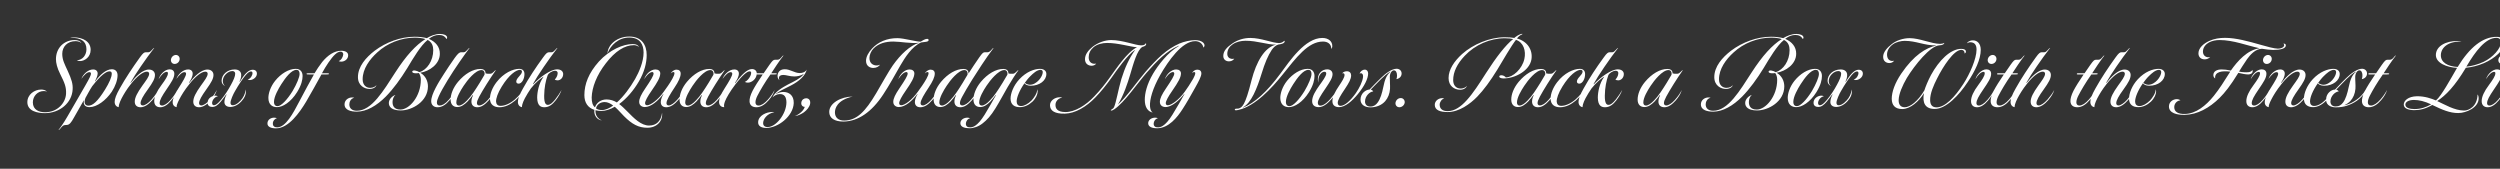 <svg width="4000" height="270" viewBox="0 0 4000 270" fill="none" xmlns="http://www.w3.org/2000/svg">
<rect x="0" y="0" width="4000" height="270" fill="#333333" stroke="none"/>
<g clip-path="url(#clip0_74_213)">
<path d="M112.4 60.56C113.84 60.08 115.76 59.76 117.68 59.76C133.04 59.76 145.04 66.64 145.04 79.76C145.04 91.76 134.96 97.68 128.24 97.68C126 97.68 124.24 97.2 122.96 96.4C132.56 96.08 138.32 87.6 138.32 78.8C138.32 66.96 130.32 59.76 112.4 60.56ZM120.88 65.84C107.92 65.84 99.6 74.64 99.6 86.16C99.6 95.76 103.44 102.8 108.24 113.2C114.64 127.12 116.72 134.32 116.24 142.96C115.28 164.56 95.44 181.04 71.76 181.04C60.4 181.04 43.76 178 43.76 163.44C43.76 151.28 54.96 143.28 65.84 143.28C69.52 143.28 72.88 144.24 75.12 146.64C73.36 145.84 71.76 145.68 70 145.68C60.4 145.68 52.56 153.68 52.56 163.76C52.56 175.76 62.48 179.6 72.08 179.6C92.56 179.6 105.04 164.08 105.68 150C106.16 139.44 103.6 133.04 96.24 118.32C91.28 108.56 89.52 100.4 89.52 94.64C89.52 76.72 102.48 64.08 119.44 64.08C124.56 64.08 128.72 65.68 130.16 68.88C128.08 66.64 123.76 65.84 120.88 65.84ZM156.251 117.68C156.251 120.88 154.171 125.68 152.091 129.52C151.611 130.32 152.091 130.48 152.571 129.84C159.611 120.24 169.371 110.8 178.971 110.8C185.051 110.8 188.091 114.96 188.091 120.4C188.091 128.08 184.571 138 178.811 146.8C169.371 160.72 154.971 171.44 143.131 171.44C135.291 171.44 133.211 166.32 134.171 161.04C134.331 160.56 134.171 160.4 133.851 160.88L118.171 188.4C114.011 195.92 111.131 199.92 106.651 199.92C104.251 199.92 102.331 200.24 100.891 201.04C97.371 203.76 95.771 207.92 93.531 207.92C95.771 205.52 101.851 196.88 107.931 186.32C111.291 180.88 133.371 142 136.571 136.72C143.611 124.56 145.531 120.08 145.531 118C145.531 116.4 144.731 115.44 143.131 115.44C139.131 115.44 134.651 119.92 130.171 126.16C132.891 118.96 140.571 111.12 149.051 111.12C153.851 111.12 156.251 114 156.251 117.68ZM178.811 117.84C178.811 115.12 177.371 114.16 175.131 114.16C169.851 114.16 161.051 120.56 147.611 137.84C143.931 143.28 139.291 152.24 136.731 156.72C133.691 164.56 135.931 169.04 141.531 169.04C148.411 169.04 156.091 162.48 168.091 143.28C174.811 132.4 178.811 123.44 178.811 117.84ZM191.608 141.52C200.888 124.88 211.928 108.4 223.768 91.92C229.048 84.56 230.807 83.6 233.528 83.6C234.168 83.6 236.408 83.6 237.528 83.6C241.368 83.6 244.728 76.72 246.808 76.72C233.368 93.84 215.608 119.92 208.888 132.08C208.408 132.88 208.728 133.2 209.368 132.4C216.728 122.96 227.768 111.28 238.328 111.28C244.088 111.28 247.928 114.8 247.928 119.92C247.928 125.84 244.568 131.76 236.568 142.96C228.728 153.68 224.888 160.72 224.888 165.04C224.888 167.28 226.168 168.72 228.568 168.72C231.768 168.72 237.368 165.2 242.648 159.12C247.448 153.52 250.328 149.52 253.368 143.92C251.928 149.2 248.408 154.8 243.768 160.24C238.168 166.64 231.608 171.6 224.888 171.6C218.968 171.6 215.608 168.24 215.608 162.64C215.608 156.08 219.768 148.24 227.768 137.04C233.848 128.56 238.648 122.48 238.648 118C238.648 116.24 237.528 114.64 234.968 114.64C228.728 114.64 219.128 122.16 209.528 134.32C202.488 143.12 197.688 151.44 194.648 157.2C190.808 164.56 189.367 170.64 190.168 171.44C186.487 171.12 183.447 168.08 183.447 162.96C183.447 158 186.007 151.44 191.608 141.52ZM256.538 171.6C250.617 171.6 246.777 168.4 246.777 161.68C246.777 154.8 250.777 146.16 258.458 135.92C264.538 127.6 268.698 121.52 268.698 117.2C268.698 115.92 268.058 114.96 266.778 114.96C262.778 114.96 257.818 119.76 253.818 126.64C255.898 119.28 263.578 110.96 271.418 110.96C275.418 110.96 278.938 113.04 278.938 118C278.938 124.72 274.138 131.6 266.778 142.48C258.618 154.48 255.418 160.24 255.418 165.2C255.418 167.12 256.538 168.88 259.258 168.88C262.458 168.88 267.738 166 273.018 159.76C277.818 154.16 280.538 150 283.738 143.92C282.298 149.2 278.618 155.44 273.978 160.88C268.378 167.6 262.458 171.6 256.538 171.6ZM273.498 95.28C274.138 90.96 277.818 87.92 281.498 87.92C285.178 87.92 287.898 91.28 287.418 94.96C287.098 98.96 283.578 102.32 279.418 102.32C275.578 102.32 273.018 99.12 273.498 95.28ZM321.395 137.04C327.475 128.56 332.275 122.48 332.275 118C332.275 116.24 331.155 114.64 328.595 114.64C322.355 114.64 312.755 122.16 303.155 134.32C295.155 144.24 290.035 152.88 286.995 158.8C283.955 164.56 282.035 169.68 282.675 171.44C278.995 170.96 276.275 168.08 276.275 163.6C276.275 158.48 278.995 151.44 285.395 141.52C293.075 129.52 297.715 121.52 297.715 118C297.715 116.4 296.755 115.44 295.155 115.44C291.155 115.44 286.835 119.92 282.195 126.16C284.915 118.96 292.595 111.12 301.075 111.12C305.875 111.12 308.275 114 308.275 117.68C308.275 122.48 305.235 128.24 302.515 131.92C302.035 132.72 302.515 132.88 302.995 132.4C310.355 122.96 321.395 111.28 331.955 111.28C337.715 111.28 341.555 114.8 341.555 119.92C341.555 125.84 338.195 131.76 330.195 142.96C322.515 153.68 318.515 160.72 318.515 165.04C318.515 167.28 319.795 168.72 322.195 168.72C325.395 168.72 331.155 165.2 336.435 159.12C341.235 153.52 343.955 149.52 346.995 143.92C345.555 149.2 342.195 154.8 337.555 160.24C331.955 166.64 325.235 171.6 318.515 171.6C312.595 171.6 309.235 168.24 309.235 162.64C309.235 156.08 313.395 148.24 321.395 137.04ZM386.083 162.32C380.323 168.56 373.763 171.12 368.483 171.12C362.403 171.12 359.043 167.92 359.043 163.12C359.043 158.96 361.123 153.68 362.243 151.92C362.723 150.96 362.243 150.64 361.603 151.6C359.203 155.12 354.883 160.72 353.123 162.8C348.483 168.24 344.482 171.12 339.682 171.12C335.842 171.12 332.002 169.36 332.162 164.24C332.162 157.52 338.882 153.04 344.642 153.04C346.242 153.04 347.683 153.36 348.643 154.16C343.682 154.64 339.362 160.4 339.362 164.88C339.362 167.6 340.962 168.4 342.402 168.4C344.962 168.4 348.643 165.84 354.083 159.12C360.003 151.92 364.963 144.24 369.603 135.6C373.763 128.08 376.323 122 376.323 117.84C376.323 114.96 374.083 113.68 371.843 113.68C364.803 113.68 356.483 121.2 356.483 129.52C356.483 132.08 357.122 135.28 360.003 137.52C356.003 135.76 354.563 132.24 354.563 129.2C354.563 119.6 363.523 111.12 375.523 111.12C382.083 111.12 385.923 114.64 385.923 119.92C385.923 123.12 385.123 126.8 383.363 130C383.043 130.8 383.523 131.12 384.003 130.32C387.363 124.72 389.763 121.84 391.363 119.76C394.083 116.4 398.883 111.6 404.323 111.6C408.643 111.6 411.043 114 411.043 117.84C411.043 123.76 404.643 128.08 399.843 128.08C398.563 128.08 396.963 127.76 396.323 127.28C400.963 125.84 404.003 120.72 404.003 116.88C404.003 115.28 403.043 114.32 401.603 114.32C399.363 114.32 396.323 116.24 392.643 120.72C388.003 126.32 382.403 134.64 376.003 145.84C373.283 150.32 368.803 160.24 368.803 164.4C368.803 166.96 369.923 168.4 372.483 168.4C375.043 168.4 379.203 167.12 384.803 161.04C389.283 156.4 392.483 149.68 392.643 144.72C392.643 144.24 392.643 143.6 392.483 143.12C393.123 144.24 393.443 145.68 393.443 147.12C393.443 151.28 391.523 156.72 386.083 162.32ZM484.139 121.68C484.139 127.6 482.379 136.08 475.339 147.44C465.099 163.76 452.139 171.44 443.179 171.44C435.979 171.44 429.419 167.6 429.419 156.56C429.419 149.52 432.619 138.8 440.299 129.2C449.259 118.16 461.739 110.16 473.099 110.16C480.299 110.16 484.139 114.64 484.139 121.68ZM479.339 118.32C479.339 114 477.579 111.76 474.379 111.76C466.219 111.76 456.779 124.24 450.059 134.8C445.259 142.32 438.379 154.64 438.379 162.96C438.379 168.4 441.259 169.84 444.139 169.84C449.899 169.84 459.659 159.44 468.139 145.68C474.859 134.32 479.339 123.28 479.339 118.32ZM503.281 117.2C506.321 112.08 511.121 104.72 515.441 99.28C524.081 88.72 534.641 81.2 546.001 81.2C552.241 81.2 557.361 83.6 557.041 88.88C556.881 94.64 551.441 98.64 546.001 98.64C544.721 98.64 543.121 98.48 542.001 97.68C546.161 96.24 549.041 90.48 549.201 86.96C549.201 84.72 547.921 82.64 544.881 82.64C539.441 82.64 533.361 88.72 525.521 100.08C522.001 105.04 518.641 110.96 515.121 117.2H523.921C525.681 117.2 526.481 117.52 526.321 118.16C526.161 119.12 524.881 119.12 521.841 119.12H514.321C507.601 131.28 496.241 151.92 489.841 162.64C479.281 180.24 461.681 205.36 441.521 205.36C434.001 205.36 427.441 203.12 427.921 196.88C428.241 191.6 433.201 188.24 438.641 188.24C440.561 188.24 442.321 188.72 443.121 189.2C439.281 190.16 436.561 193.68 436.561 197.36C436.401 201.68 438.961 203.76 443.441 203.76C457.201 203.76 469.201 180.88 478.641 162.8C486.001 148.56 498.321 126.16 502.321 119.12H494.641C491.761 119.12 490.321 119.12 490.481 118C490.641 117.36 491.441 117.2 494.161 117.2H503.281ZM684.225 63.92C673.185 72.56 661.025 93.36 651.585 109.04C641.025 126.16 629.345 142.32 617.345 154.48C602.785 169.2 586.465 178.64 570.945 178.64C562.145 178.64 551.265 176.56 551.265 166.96C551.265 160.24 557.185 155.92 563.265 155.92C564.545 155.92 566.145 156.08 566.785 156.4C560.705 158 558.945 163.44 558.945 167.12C558.945 173.68 563.745 177.2 570.945 177.2C594.785 177.2 613.505 145.2 632.545 115.76C649.825 89.04 665.345 72.08 680.705 62.48C676.065 61.04 669.985 60.24 663.745 60.24C641.825 60.24 619.425 69.2 603.745 83.76C591.265 94.96 580.225 110.32 580.225 126.8C580.225 136.72 586.465 140.56 592.225 140.56C597.665 140.56 601.025 138 602.145 136.24C601.985 138.64 598.145 142.32 591.265 142.32C583.585 142.32 572.705 137.2 572.705 123.44C572.705 106.48 585.345 92.08 599.425 81.2C617.665 67.44 641.185 58.8 663.425 58.8C671.105 58.8 677.345 59.6 682.945 61.04C688.545 57.68 696.065 54.32 704.065 54.32C709.665 54.32 715.425 56.24 715.425 60.08C715.425 61.36 714.945 62 714.305 62.48C712.225 58.32 708.065 55.92 702.465 55.92C696.705 55.92 691.265 58.16 686.145 62.16C697.025 66.8 703.905 75.12 703.745 86C703.745 102.48 687.265 114 672.385 116.4C680.865 121.2 684.705 129.84 684.705 138.16C684.705 162.48 659.265 176.72 641.185 176.72C626.785 176.72 622.145 170.96 622.145 164.72C622.145 158.32 628.385 153.2 632.705 151.92C629.665 154.48 628.225 158.8 628.065 162.8C627.905 169.2 630.465 175.28 640.705 175.28C654.785 175.28 673.345 154.48 673.345 127.6C673.345 123.28 672.225 119.44 670.145 116.88C668.865 117.2 665.185 117.52 662.785 117.04C660.225 116.56 659.105 115.44 659.745 114C660.225 113.04 661.985 112.4 664.225 112.88C666.625 113.36 669.025 114.16 670.945 115.44C683.265 111.92 693.185 97.2 693.185 80.24C693.185 73.84 691.265 67.44 684.225 63.92ZM703.518 168.88C707.038 168.88 712.318 166.48 718.398 159.28C723.038 153.84 726.078 149.36 728.958 143.92C727.518 149.2 723.998 154.8 719.518 160.24C713.278 167.6 707.198 171.6 700.158 171.6C693.277 171.6 689.917 167.28 689.917 161.84C689.917 150.48 701.918 131.28 710.398 118.16C714.238 112.08 722.558 99.6 727.518 92.72C732.318 86.16 734.718 83.6 738.078 83.6C738.878 83.6 740.958 83.6 742.078 83.6C745.918 83.6 749.278 76.72 751.358 76.72C745.118 84.72 726.878 110.64 716.158 128.4C710.398 137.84 704.478 148.24 701.758 154.64C700.158 158 699.038 161.52 699.038 164.24C699.038 166.96 700.318 168.88 703.518 168.88ZM763.861 171.6C757.621 171.6 754.261 168.08 754.261 162.32C754.261 158 756.181 153.84 756.821 152.56C757.141 152.08 756.821 151.6 756.341 152.24C754.261 155.12 750.901 159.44 748.021 162.48C743.381 167.12 738.101 171.28 731.861 171.28C725.461 171.28 720.981 167.44 720.981 159.28C720.981 151.12 724.821 140.56 732.821 130.96C743.701 118 756.821 110.32 768.661 110.32C772.981 110.32 777.141 112.24 776.821 117.36C777.941 117.84 780.981 118.16 784.501 118C788.981 117.84 791.541 111.92 793.301 112.4C783.861 125.68 772.341 144.24 766.741 154.64C764.181 159.6 763.061 162.48 763.061 165.04C763.061 167.12 764.341 168.72 766.741 168.72C770.581 168.72 775.701 165.36 780.501 159.92C785.301 154.48 788.341 150.32 791.701 143.92C789.941 150.32 785.941 156.08 781.941 160.72C776.501 166.8 770.581 171.6 763.861 171.6ZM775.221 119.6C776.021 114.48 773.461 112.08 770.421 112.08C760.661 112.08 747.541 128.56 741.781 137.36C736.821 144.88 730.101 156.08 730.101 164.08C730.101 167.12 731.701 168.88 734.261 168.88C738.101 168.88 743.061 165.2 747.221 160.72C754.741 153.04 760.341 143.92 767.701 132.24C769.941 128.56 774.421 121.2 775.221 119.6ZM798.971 171.6C790.651 171.6 783.931 167.6 783.931 157.68C783.931 150 787.771 140.08 794.491 131.44C805.691 116.88 820.571 110.16 830.651 110.16C835.611 110.16 839.131 112.72 839.131 118.48C839.131 126.48 834.811 133.84 829.851 133.84C827.291 133.84 826.011 132.4 826.011 130.48C826.011 124.56 835.131 119.92 835.131 114.48C835.131 112.88 833.851 111.76 831.931 111.76C825.691 111.76 814.331 119.76 802.811 138.48C796.251 149.04 793.531 157.52 793.691 162.64C794.011 166.96 796.411 169.36 801.051 169.36C807.771 169.36 816.091 165.68 823.611 159.28C830.651 153.2 836.411 145.84 840.891 138.16C839.131 144.56 831.131 155.12 824.091 161.04C816.571 167.28 808.251 171.6 798.971 171.6ZM871.004 171.6C865.244 171.6 859.644 169.2 859.484 156.24C859.484 147.6 862.044 133.36 869.404 123.28C869.884 122.8 869.564 122.64 869.084 122.96C864.924 125.68 856.444 132.4 849.404 141.52C846.044 146.32 842.684 151.92 839.804 157.2C835.964 164.4 834.524 170.64 835.324 171.44C831.644 171.12 828.604 168.08 828.604 162.96C828.604 158 831.164 151.44 836.764 141.52C846.044 124.88 857.084 108.08 868.924 91.92C874.204 84.56 875.964 83.6 878.684 83.6C879.324 83.6 881.564 83.6 882.684 83.6C886.524 83.6 889.884 76.72 891.964 76.72C878.524 93.84 859.484 121.84 852.924 134C852.444 135.12 852.764 135.28 853.564 134.32C863.484 123.92 880.604 110.96 891.484 110.96C898.044 110.96 901.084 114.64 901.084 118.48C901.084 124.4 896.764 128.56 892.124 128.56C890.204 128.56 888.444 128.08 887.644 127.12C889.564 125.52 892.284 121.2 892.284 117.04C892.284 115.12 891.164 113.2 888.124 113.2C883.484 113.2 877.564 117.2 876.284 120.4C873.084 128.88 870.844 140.4 870.684 153.04C870.524 165.84 873.564 167.76 876.604 167.76C880.124 167.76 883.484 165.04 888.284 159.12C892.764 153.52 895.164 149.52 898.524 143.92C896.604 149.52 893.404 154.96 889.244 160.4C884.124 166.96 878.684 171.6 871.004 171.6ZM1014.37 72.24C999.649 72.24 984.449 81.68 969.409 101.2C954.529 120.24 947.169 139.92 946.689 155.92C946.689 163.6 948.129 168.72 951.969 171.76C954.369 164.4 961.249 159.12 970.369 159.12C976.609 159.12 981.889 160.88 987.009 163.92C997.889 154.32 1008.29 140.08 1016.13 126.48C1022.53 115.28 1029.73 98.64 1029.73 84.08C1029.73 71.6 1024.29 60.08 1006.85 60.08C989.569 60.08 977.089 72.24 971.969 85.36C972.609 71.28 987.489 58.48 1006.85 58.48C1026.85 58.48 1034.69 72.08 1034.69 88.08C1034.69 100.72 1031.01 115.12 1022.37 130C1014.05 144.4 1002.69 157.68 990.689 166.48C994.849 169.52 999.009 173.68 1003.97 178.64C1014.37 189.2 1025.73 200.88 1038.53 200.88C1050.37 200.88 1057.73 193.52 1059.33 180.4C1060.77 193.68 1051.01 204.4 1035.81 204.4C1021.57 204.4 1011.33 198.8 998.369 185.84C993.889 181.36 988.929 175.44 983.649 170.8C976.449 174.96 969.089 177.52 962.369 177.52C958.849 177.52 955.649 177.2 952.769 176.4V178C952.769 185.52 957.409 190.32 963.009 192.72C955.009 191.6 950.849 184.88 950.849 178C950.849 177.2 950.849 176.56 951.009 175.76C940.449 172.4 935.009 164.08 935.009 152.24C935.009 134.64 941.729 116.88 958.209 98.48C975.489 79.44 997.409 70.48 1012.29 70.48C1017.89 70.48 1021.09 72.24 1022.37 75.44C1020.45 73.36 1017.09 72.24 1014.37 72.24ZM967.489 163.28C960.449 163.28 955.009 167.28 953.569 173.36C955.809 175.12 958.849 176.08 963.169 176.08C968.769 176.08 975.009 173.2 981.089 168.88C976.769 165.52 972.129 163.28 967.489 163.28ZM1066.03 171.6C1060.11 171.6 1057.23 168.24 1057.23 163.12C1057.23 158.96 1059.63 153.84 1061.39 150.8C1061.71 150.16 1061.39 150.16 1061.07 150.48C1053.07 161.2 1041.87 171.28 1031.63 171.28C1027.47 171.28 1022.67 168.88 1022.67 162.96C1022.67 157.68 1025.87 151.12 1032.27 141.68C1041.55 127.92 1045.71 121.2 1045.71 117.68C1045.71 116.4 1044.91 115.28 1043.63 115.28C1040.59 115.28 1035.63 118.64 1030.67 126.8C1033.39 118.16 1041.39 111.12 1048.75 111.12C1053.23 111.12 1056.43 113.52 1056.43 117.52C1056.27 124.08 1051.95 131.6 1042.51 145.2C1036.11 154.32 1032.11 161.68 1032.11 165.04C1032.11 167.44 1033.55 168.4 1035.47 168.4C1040.75 168.4 1052.59 160.24 1062.19 146.48C1065.87 141.36 1071.47 133.84 1075.79 126C1077.87 122.16 1079.15 119.12 1079.15 117.04C1079.15 115.92 1078.51 115.28 1077.55 115.28C1076.27 115.28 1074.83 115.92 1073.07 117.52C1074.83 114.48 1078.51 111.44 1082.35 111.44C1086.51 111.44 1089.07 113.68 1089.07 117.68C1089.07 123.12 1085.87 130.16 1079.15 140.24C1072.27 150.64 1066.35 160.24 1066.35 165.04C1066.35 166.96 1067.31 168.72 1070.03 168.72C1073.23 168.72 1078.67 165.2 1083.95 159.12C1088.75 153.52 1091.47 149.52 1094.51 143.92C1093.07 149.2 1089.87 154.8 1085.07 160.24C1079.31 166.8 1073.07 171.6 1066.03 171.6ZM1130.11 171.6C1123.87 171.6 1120.51 168.08 1120.51 162.32C1120.51 158 1122.43 153.84 1123.07 152.56C1123.39 152.08 1123.07 151.6 1122.59 152.24C1120.51 155.12 1117.15 159.44 1114.27 162.48C1109.63 167.12 1104.35 171.28 1098.11 171.28C1091.71 171.28 1087.23 167.44 1087.23 159.28C1087.23 151.12 1091.07 140.56 1099.07 130.96C1109.95 118 1123.07 110.32 1134.91 110.32C1139.23 110.32 1143.39 112.24 1143.07 117.36C1144.19 117.84 1147.23 118.16 1150.75 118C1155.23 117.84 1157.79 111.92 1159.55 112.4C1150.11 125.68 1138.59 144.24 1132.99 154.64C1130.43 159.6 1129.31 162.48 1129.31 165.04C1129.31 167.12 1130.59 168.72 1132.99 168.72C1136.83 168.72 1141.95 165.36 1146.75 159.92C1151.55 154.48 1154.59 150.32 1157.95 143.92C1156.19 150.32 1152.19 156.08 1148.19 160.72C1142.75 166.8 1136.83 171.6 1130.11 171.6ZM1141.47 119.6C1142.27 114.48 1139.71 112.08 1136.67 112.08C1126.91 112.08 1113.79 128.56 1108.03 137.36C1103.07 144.88 1096.35 156.08 1096.35 164.08C1096.35 167.12 1097.95 168.88 1100.51 168.88C1104.35 168.88 1109.31 165.2 1113.47 160.72C1120.99 153.04 1126.59 143.92 1133.95 132.24C1136.19 128.56 1140.67 121.2 1141.47 119.6ZM1176.9 134.64C1168.1 146.16 1162.02 156.72 1159.94 162.32C1158.66 165.68 1157.86 169.68 1158.82 171.44C1153.54 171.6 1150.5 168.08 1150.5 162.96C1150.5 158 1152.9 151.44 1159.3 141.52C1166.98 129.52 1171.62 121.52 1171.62 118C1171.62 116.4 1170.66 115.44 1169.06 115.44C1165.06 115.44 1160.74 119.92 1156.1 126.16C1158.82 118.96 1166.5 111.12 1174.98 111.12C1179.78 111.12 1182.18 114 1182.18 117.68C1182.18 122.48 1178.82 128.56 1176.1 132.24C1175.62 133.04 1175.94 133.52 1176.58 132.72C1186.34 120.08 1195.14 110.48 1203.14 110.48C1207.62 110.48 1210.82 113.36 1210.82 117.36C1210.82 126.48 1202.5 132.24 1196.74 132.24C1194.34 132.24 1192.74 131.76 1191.62 130.96C1194.82 130.48 1201.86 122.48 1201.86 116.56C1201.86 114.8 1200.9 114.16 1199.3 114.16C1195.46 114.16 1187.62 120.56 1176.9 134.64ZM1210.33 171.6C1203.45 171.6 1199.77 168.24 1199.29 162.64C1198.97 158 1200.57 152.4 1204.09 145.36C1207.29 139.12 1213.37 129.36 1220.41 119.12H1211.13C1209.53 119.12 1209.21 118.64 1209.53 118C1209.85 117.04 1211.45 117.2 1213.53 117.2H1221.85C1224.25 113.52 1228.73 106.96 1230.97 103.92C1236.09 96.72 1237.53 95.6 1240.09 95.6C1240.89 95.6 1242.81 95.6 1243.93 95.6C1249.21 95.6 1251.13 88.72 1253.69 88.72C1248.09 95.76 1236.73 112.72 1234.01 117.2H1240.41C1242.17 117.2 1242.97 117.52 1242.81 118.16C1242.65 118.96 1242.01 119.12 1238.97 119.12H1232.73C1223.77 131.76 1216.09 144.88 1211.77 153.36C1210.01 156.88 1208.73 160.56 1208.73 163.76C1208.73 166.64 1210.17 168.88 1213.69 168.88C1218.01 168.88 1223.61 165.2 1228.89 159.12C1233.69 153.52 1236.41 149.52 1239.45 143.92C1238.01 149.2 1234.65 154.8 1230.01 160.24C1224.25 166.96 1217.69 171.6 1210.33 171.6ZM1236.06 156.08C1239.26 147.28 1252.7 139.44 1260.86 135.12C1271.42 129.84 1279.9 125.84 1285.5 119.28C1286.14 118.32 1285.98 118 1285.02 118.8C1280.86 121.2 1276.06 122.32 1270.78 122.32C1263.9 122.32 1257.82 119.92 1253.5 119.92C1249.34 119.92 1246.3 121.2 1246.3 125.04C1246.3 126.16 1246.46 127.12 1247.42 128.4C1245.34 127.12 1243.9 124.24 1244.06 121.2C1244.38 115.44 1247.9 110.8 1255.58 110.8C1264.06 110.64 1271.26 116.88 1279.42 116.88C1284.38 116.88 1288.54 115.28 1290.78 111.28C1288.7 120.88 1278.78 130 1265.34 136.88C1255.26 142.32 1247.58 145.2 1241.66 149.84C1240.86 150.32 1241.02 150.64 1241.82 150.32C1246.14 147.92 1250.14 147.12 1253.34 147.12C1261.82 147.12 1270.3 152.08 1269.98 164.88C1269.18 186 1244.86 204.72 1225.98 204.72C1217.98 204.72 1212.7 201.52 1213.02 195.28C1213.5 184.88 1226.14 179.12 1235.9 179.12C1237.18 179.12 1238.46 179.28 1239.1 179.44C1227.42 181.68 1221.34 190.16 1221.02 196.56C1220.86 200.88 1223.42 203.28 1228.22 203.28C1241.5 203.28 1257.98 182.64 1258.3 164.08C1258.3 155.44 1255.1 150.48 1247.9 150.48C1243.42 150.48 1238.94 152.72 1236.06 156.08ZM1287.62 170.96C1283.78 170.96 1281.38 167.76 1282.18 163.6C1282.98 159.44 1286.34 157.2 1290.02 157.2C1294.5 157.36 1296.9 160.72 1296.26 165.68C1295.46 170.96 1290.98 176.24 1286.18 179.76C1282.34 182.48 1276.42 185.36 1271.94 185.68C1276.1 184.08 1280.1 181.2 1282.98 178.32C1285.06 176.24 1286.98 173.36 1287.62 170.96ZM1364.37 154.48C1339.09 160.08 1335.89 173.84 1335.89 179.76C1335.89 187.6 1340.85 193.04 1351.09 192.88C1370.77 192.56 1384.37 178.8 1401.97 149.04C1411.73 132.56 1421.33 114.8 1428.53 104.56C1441.01 86.96 1455.89 72.88 1470.61 68.4C1457.49 70 1440.53 66.48 1429.33 66.48C1417.33 66.48 1405.81 69.2 1397.49 77.84C1393.81 81.52 1391.09 87.76 1391.09 92.72C1391.09 101.2 1396.85 104.88 1403.09 104.72C1404.69 104.72 1406.61 104.24 1408.05 103.44C1406.45 106.32 1402.29 108.72 1397.17 108.72C1392.21 108.72 1385.65 105.84 1385.65 97.36C1385.65 90.96 1389.33 84.08 1395.41 77.52C1405.17 67.12 1418.93 61.04 1435.73 61.04C1446.61 61.04 1466.45 66.96 1473.01 66.64C1475.25 65.2 1480.37 62.16 1483.25 62.16C1484.53 62.16 1485.81 62.64 1485.81 64.08C1485.81 67.28 1479.57 66.96 1473.81 67.92C1458.93 74.48 1447.89 92.24 1440.69 104.56C1432.69 118.32 1422.77 136.72 1413.17 151.12C1394.77 179.28 1372.85 194.16 1349.81 194.48C1335.09 194.64 1326.77 188.88 1326.77 179.12C1326.77 165.04 1345.49 154.64 1364.37 154.48ZM1472.59 171.6C1466.67 171.6 1463.79 168.24 1463.79 163.12C1463.79 158.96 1466.19 153.84 1467.95 150.8C1468.27 150.16 1467.95 150.16 1467.63 150.48C1459.63 161.2 1448.43 171.28 1438.19 171.28C1434.03 171.28 1429.23 168.88 1429.23 162.96C1429.23 157.68 1432.43 151.12 1438.83 141.68C1448.11 127.92 1452.27 121.2 1452.27 117.68C1452.27 116.4 1451.47 115.28 1450.19 115.28C1447.15 115.28 1442.19 118.64 1437.23 126.8C1439.95 118.16 1447.95 111.12 1455.31 111.12C1459.79 111.12 1462.99 113.52 1462.99 117.52C1462.83 124.08 1458.51 131.6 1449.07 145.2C1442.67 154.32 1438.67 161.68 1438.67 165.04C1438.67 167.44 1440.11 168.4 1442.03 168.4C1447.31 168.4 1459.15 160.24 1468.75 146.48C1472.43 141.36 1478.03 133.84 1482.35 126C1484.43 122.16 1485.71 119.12 1485.71 117.04C1485.71 115.92 1485.07 115.28 1484.11 115.28C1482.83 115.28 1481.39 115.92 1479.63 117.52C1481.39 114.48 1485.07 111.44 1488.91 111.44C1493.07 111.44 1495.63 113.68 1495.63 117.68C1495.63 123.12 1492.43 130.16 1485.71 140.24C1478.83 150.64 1472.91 160.24 1472.91 165.04C1472.91 166.96 1473.87 168.72 1476.59 168.72C1479.79 168.72 1485.23 165.2 1490.51 159.12C1495.31 153.52 1498.03 149.52 1501.07 143.92C1499.63 149.2 1496.43 154.8 1491.63 160.24C1485.87 166.8 1479.63 171.6 1472.59 171.6ZM1549.47 117.84C1554.75 109.52 1561.95 98.8 1566.75 91.92C1571.87 84.72 1573.31 83.6 1575.71 83.6C1576.51 83.6 1579.07 83.6 1580.19 83.6C1584.83 83.6 1587.55 76.72 1589.79 76.72C1576.19 94.64 1564.03 114.16 1555.71 127.12C1548.35 138.8 1543.23 147.92 1539.55 154.64C1536.99 159.44 1535.87 162.48 1535.87 165.04C1535.87 167.12 1537.15 168.72 1539.55 168.72C1543.39 168.72 1548.51 165.36 1553.31 159.92C1558.11 154.48 1561.15 150.32 1564.51 143.92C1562.75 150.32 1558.75 156.08 1554.75 160.72C1549.31 166.8 1543.39 171.6 1536.67 171.6C1530.43 171.6 1527.07 168.08 1527.07 162.32C1527.07 158 1528.99 153.84 1529.63 152.56C1529.95 152.08 1529.63 151.6 1529.15 152.24C1527.07 155.12 1523.71 159.44 1520.83 162.48C1516.19 167.12 1510.91 171.28 1504.67 171.28C1498.27 171.28 1493.79 167.44 1493.79 159.28C1493.79 151.12 1497.63 140.56 1505.63 130.96C1516.51 118 1529.63 110.32 1541.47 110.32C1545.95 110.32 1550.11 112.24 1549.47 117.84ZM1548.03 119.6C1548.83 114.48 1546.27 112.08 1543.23 112.08C1533.31 112.08 1520.35 128.56 1514.59 137.36C1509.63 144.88 1502.91 156.24 1502.91 164.08C1502.91 167.12 1504.51 168.88 1507.07 168.88C1510.91 168.88 1515.87 165.2 1520.03 160.72C1527.55 153.04 1533.15 144.08 1540.51 132.24C1542.91 128.4 1547.07 121.36 1548.03 119.6ZM1613.38 117.36C1614.66 118 1617.54 118.16 1620.74 118C1624.9 117.84 1627.94 111.76 1629.54 112.4C1626.34 116.4 1617.86 129.52 1612.42 138.96C1605.54 150.8 1599.46 162.48 1592.9 173.04C1585.54 185.2 1578.66 192.4 1572.42 197.2C1565.7 202.64 1557.7 205.2 1551.14 205.2C1543.62 205.2 1536.58 203.28 1536.58 197.04C1536.74 191.76 1541.86 188.24 1547.78 188.24C1549.7 188.24 1551.3 188.72 1552.26 189.2C1548.1 190 1545.38 194.32 1545.38 197.84C1545.38 202 1547.78 203.76 1552.26 203.76C1556.1 203.76 1563.62 202.48 1575.46 183.44C1580.26 175.6 1588.42 161.52 1593.38 152.56C1593.7 152.08 1593.38 151.6 1592.9 152.24C1590.82 155.12 1587.46 159.44 1584.58 162.48C1579.94 167.12 1574.66 171.28 1568.42 171.28C1562.02 171.28 1557.54 167.44 1557.54 159.28C1557.54 151.12 1561.38 140.56 1569.38 130.96C1580.26 118 1593.7 110.16 1605.38 110.32C1609.7 110.32 1613.7 112.4 1613.38 117.36ZM1611.78 119.6C1612.58 114.64 1610.02 112.08 1606.98 112.08C1597.22 112.08 1584.1 128.72 1578.34 137.36C1573.38 144.88 1566.66 156.08 1566.66 164.08C1566.66 167.12 1568.26 168.88 1570.82 168.88C1574.66 168.88 1579.62 165.2 1583.78 160.72C1591.3 153.04 1596.9 144.08 1604.26 132.24C1606.66 128.4 1610.82 121.36 1611.78 119.6ZM1668.42 115.44C1668.42 113.36 1667.3 111.76 1664.9 111.76C1659.3 111.76 1653.22 117.2 1648.42 122C1645.22 125.04 1642.02 129.36 1639.78 132.4C1640.42 133.52 1643.94 135.44 1647.62 135.6C1658.82 135.76 1668.42 122.32 1668.42 115.44ZM1633.7 169.68C1638.66 169.68 1644.9 166.32 1650.5 160.72C1653.86 157.2 1660.26 148.4 1659.3 142.96C1659.78 143.92 1660.26 144.72 1660.26 146.32C1660.26 150.8 1657.54 157.2 1651.94 162.64C1645.7 168.4 1638.82 171.44 1631.62 171.44C1623.14 171.44 1616.9 167.44 1616.9 157.84C1616.9 149.68 1621.38 137.04 1631.14 126.64C1642.18 114.8 1654.98 110.16 1663.94 110.16C1670.18 110.16 1674.18 113.36 1674.18 118.32C1674.18 128.88 1663.3 137.2 1649.22 137.2C1643.62 137.2 1640.26 134.96 1639.14 133.2C1630.98 144.88 1626.66 155.92 1626.66 162.32C1626.66 166.64 1628.74 169.68 1633.7 169.68ZM1704.78 179.28C1720.14 179.28 1737.58 168.24 1750.7 154.32C1761.26 143.28 1768.14 134.48 1775.5 124.24C1785.74 110.16 1803.66 82.96 1819.18 75.6C1808.46 74.96 1789.42 68.72 1771.34 68.72C1763.82 68.72 1755.34 70.64 1749.42 75.76C1744.46 80.08 1741.9 85.52 1741.9 91.6C1741.9 98 1745.26 101.52 1750.22 102C1751.34 102.16 1752.62 102 1753.9 101.68C1752.3 104.24 1749.1 105.2 1746.54 105.2C1741.58 105.2 1735.98 102.16 1735.98 94.8C1735.98 86.96 1741.26 80.56 1747.82 75.12C1755.66 68.72 1767.5 64.08 1777.9 64.08C1796.14 64.08 1816.78 72.56 1825.74 72.56C1830.86 72.56 1832.3 71.12 1833.26 69.04C1833.58 69.36 1833.9 70 1833.9 70.64C1833.9 72.56 1831.34 74.32 1827.98 74.96C1819.5 79.44 1813.26 102.48 1808.3 119.28C1804.3 132.88 1797.58 153.04 1788.62 167.28C1801.74 156.08 1821.1 128.4 1832.78 114.96C1851.98 93.04 1866.54 78.8 1887.02 69.68C1894.54 66.48 1904.62 64.24 1912.14 64.24C1922.54 64.24 1927.82 69.04 1927.18 73.36C1926.86 74.96 1926.06 75.76 1925.42 76.08C1924.46 70.16 1919.18 65.84 1912.3 65.84C1891.18 65.84 1869.26 97.52 1856.3 120.08C1844.3 141.36 1839.34 159.12 1839.98 169.84C1840.3 174.48 1841.58 178.32 1844.3 180.08C1836.46 178.48 1831.66 171.6 1831.66 159.6C1831.66 149.68 1834.7 135.28 1844.94 117.84C1852.62 104.88 1868.3 83.92 1885.58 74C1886.54 73.36 1886.38 72.88 1885.42 73.36C1866.7 81.68 1851.34 97.2 1834.7 116.24C1819.98 133.2 1799.34 163.6 1783.02 174.8C1781.26 176.08 1778.22 177.52 1777.42 176.72C1776.78 176.08 1777.9 175.6 1779.82 174.32C1781.1 173.36 1781.9 172.72 1782.38 171.6C1785.74 164.56 1789.1 143.76 1794.22 126.32C1799.82 108.08 1807.02 92.72 1815.66 80.72C1816.14 80.08 1815.98 79.76 1815.18 80.4C1803.66 88.56 1787.02 111.92 1778.06 124.88C1770.38 135.76 1761.42 146.8 1752.62 155.92C1737.9 171.12 1720.46 181.36 1703.98 181.84C1687.98 182.32 1679.98 177.36 1679.98 168.4C1679.98 160.88 1687.82 155.6 1695.66 155.6C1697.1 155.6 1698.22 155.76 1699.66 156.08C1691.66 157.68 1688.78 163.44 1688.78 167.6C1688.62 173.84 1691.98 179.28 1704.78 179.28ZM1852.91 203.76C1855.79 203.76 1863.79 203.28 1875.95 183.44C1882.19 173.36 1890.03 159.6 1894.99 150.8C1895.31 150.32 1894.99 150 1894.67 150.48C1887.15 160.24 1874.99 171.28 1864.91 171.28C1860.27 171.28 1855.79 168.88 1855.79 162.96C1855.79 157.68 1858.99 151.12 1865.39 141.68C1874.67 127.92 1878.83 121.2 1878.83 117.68C1878.83 116.4 1878.03 115.28 1876.75 115.28C1873.71 115.28 1868.75 118.64 1863.79 126.8C1866.51 118.16 1874.51 111.12 1881.87 111.12C1886.35 111.12 1889.55 113.52 1889.55 117.52C1889.39 124.08 1885.39 130.96 1875.63 145.2C1869.23 154.32 1865.23 161.68 1865.23 165.04C1865.23 167.44 1866.67 168.4 1868.59 168.4C1874.19 168.4 1886.67 159.44 1895.79 146.48C1899.47 141.36 1904.59 133.84 1909.07 126C1911.15 122.16 1912.43 119.12 1912.43 117.04C1912.43 115.92 1911.63 115.28 1910.67 115.28C1909.39 115.28 1908.11 115.92 1906.99 117.04C1909.07 113.68 1911.95 111.44 1915.63 111.44C1919.79 111.44 1922.19 113.68 1922.19 117.52C1922.19 122.16 1918.03 130 1912.27 140.24C1904.75 153.68 1898.51 164.72 1892.27 174.32C1883.47 188.08 1869.87 204.88 1851.79 205.2C1844.11 205.36 1837.07 203.28 1837.07 197.04C1837.23 191.76 1842.51 188.24 1848.27 188.24C1850.19 188.24 1851.79 188.72 1852.75 189.2C1848.59 190 1845.87 194.16 1845.87 197.84C1845.87 202 1848.27 203.92 1852.91 203.76ZM2051.98 119.6C2035.5 140.24 2008.3 170.16 1981.26 175.92C1977.1 176.88 1975.66 176.56 1975.66 175.44C1975.66 174.32 1976.62 174 1977.74 173.84C1978.86 173.68 1980.46 174 1981.58 173.68C1987.34 171.76 1991.98 170.16 2002.54 128.08C2010.06 98.8 2023.5 75.44 2041.74 71.44C2027.34 71.6 2011.98 65.2 1992.94 65.2C1986.06 65.2 1978.22 66.8 1972.46 70.8C1967.34 74.16 1963.66 79.44 1963.66 86.16C1963.66 90.96 1966.7 93.68 1970.54 94.16C1971.82 94.32 1973.42 94.32 1974.86 93.84C1972.94 97.04 1969.26 98.16 1966.22 98.16C1961.74 98.16 1957.26 95.44 1957.26 89.52C1957.26 81.04 1963.66 75.12 1972.3 69.2C1980.46 63.76 1990.22 60.72 2000.46 60.72C2018.06 60.72 2035.66 68.88 2046.38 68.88C2049.58 68.88 2052.62 67.6 2054.86 65.2C2055.18 65.36 2055.5 65.84 2055.5 66.32C2055.18 69.84 2048.94 70.8 2045.26 71.28C2041.26 72.4 2037.26 76.08 2034.86 79.76C2028.62 89.2 2023.98 100.24 2018.54 117.84C2011.02 142.16 2002.06 164.4 1988.94 171.6C1988.46 171.92 1988.62 172.24 1989.1 172.08C2006.86 165.04 2027.18 146.96 2048.46 118C2063.66 97.36 2088.14 60.72 2115.66 60.72C2125.74 60.72 2131.82 66.32 2131.66 73.84C2131.66 75.76 2130.86 77.68 2130.06 78.16C2130.06 70.8 2124.78 66.48 2116.78 66.48C2092.94 66.48 2074.06 92.08 2051.98 119.6ZM2103.2 121.68C2103.2 127.6 2101.44 136.08 2094.4 147.44C2084.16 163.76 2071.2 171.44 2062.24 171.44C2055.04 171.44 2048.48 167.6 2048.48 156.56C2048.48 149.52 2051.68 138.8 2059.36 129.2C2068.32 118.16 2080.8 110.16 2092.16 110.16C2099.36 110.16 2103.2 114.64 2103.2 121.68ZM2098.4 118.32C2098.4 114 2096.64 111.76 2093.44 111.76C2085.28 111.76 2075.84 124.24 2069.12 134.8C2064.32 142.32 2057.44 154.64 2057.44 162.96C2057.44 168.4 2060.32 169.84 2063.2 169.84C2068.96 169.84 2078.72 159.44 2087.2 145.68C2093.92 134.32 2098.4 123.28 2098.4 118.32ZM2142.46 171.44C2136.86 171.44 2132.38 169.04 2131.9 163.12C2131.74 161.04 2131.9 158.48 2132.7 155.92C2125.66 164.4 2118.14 171.44 2109.98 171.44C2103.73 171.44 2099.41 168.4 2099.41 161.84C2099.41 153.84 2105.18 144.88 2111.42 136.08C2115.58 130.32 2121.98 121.84 2121.98 117.68C2121.98 116.4 2121.5 114.8 2119.1 114.8C2114.3 114.8 2109.34 121.04 2109.34 128.88C2109.34 129.84 2109.5 131.12 2109.65 132.24C2108.86 130.16 2108.54 128.24 2108.54 126.48C2108.7 117.36 2115.26 110.96 2123.58 110.96C2128.86 110.96 2132.22 114.16 2132.06 118.96C2131.9 124.56 2128.38 130.32 2120.54 141.84C2112.38 153.68 2108.7 160.08 2108.54 164.24C2108.54 167.44 2109.82 169.04 2112.7 169.04C2118.78 169.04 2127.26 161.04 2134.46 150.96C2136.7 146.32 2139.42 141.68 2142.94 136.56C2146.94 130.64 2151.26 123.92 2151.26 120.08C2151.26 118.48 2150.62 117.2 2149.02 117.2C2148.54 117.2 2147.9 117.36 2147.58 117.52C2148.22 116.08 2150.78 114 2154.94 114C2159.58 114 2161.82 116.88 2161.82 120.88C2161.66 126.32 2158.78 131.92 2151.74 142.48C2144.54 153.04 2140.54 160.08 2140.38 164.24C2140.22 167.6 2142.14 169.36 2144.86 169.36C2151.41 169.36 2160.7 161.2 2169.18 149.2C2175.1 140.72 2180.06 130.64 2180.86 123.12C2181.18 119.44 2179.9 117.04 2177.18 117.2C2176.7 117.2 2175.9 117.36 2175.26 117.68C2177.02 114 2179.74 111.44 2183.9 111.44C2187.1 111.44 2189.02 114.16 2189.02 117.52C2189.02 125.68 2183.26 137.52 2172.54 150.64C2163.58 161.52 2152.38 171.44 2142.46 171.44ZM2193.15 143.44C2194.43 143.6 2196.51 144.72 2197.15 146.32C2191.55 146.64 2184.03 153.68 2184.03 162.48C2184.03 166.64 2186.59 170.48 2192.67 170.48C2197.95 170.48 2201.47 167.92 2204.35 163.92C2208.67 158 2211.23 149.36 2213.31 139.12C2215.55 127.44 2218.75 119.92 2224.35 115.28C2224.83 114.8 2224.67 114.64 2224.19 114.8C2220.35 116.56 2213.31 122.96 2209.95 126.32C2204.03 132.08 2198.43 138.16 2193.15 143.44ZM2234.59 110C2239.07 110 2242.59 113.04 2242.59 117.52C2242.59 122.64 2238.75 125.84 2234.27 126.64C2235.07 124.56 2235.23 122.64 2235.23 120.72C2235.23 116.4 2233.63 112.56 2230.27 112.56C2226.59 112.56 2223.71 117.52 2223.71 122.96C2223.55 128.4 2224.35 136.08 2224.03 142.16C2223.55 149.84 2220.83 156.56 2216.35 161.84C2210.91 168.08 2202.43 171.76 2192.67 171.76C2184.03 171.76 2176.83 167.76 2176.83 159.28C2176.83 149.2 2185.63 143.28 2191.23 143.28C2195.71 138.64 2202.75 131.28 2208.99 125.2C2216.83 117.36 2226.91 110 2234.59 110ZM2247.52 164.24C2246.88 168.56 2242.88 171.6 2239.04 171.6C2235.2 171.6 2232.32 168.56 2232.8 164.4C2233.44 160.24 2236.96 156.88 2241.28 156.88C2245.28 156.88 2248 160.56 2247.52 164.24ZM2435.95 54.32C2435.95 54.64 2435.63 54.8 2434.51 55.44C2432.11 56.4 2429.55 58.48 2427.15 61.52C2443.95 66.16 2452.59 79.92 2450.35 94.8C2447.47 113.04 2424.27 125.52 2405.55 125.52C2401.87 125.52 2398.03 124.24 2398.99 121.68C2399.63 120.4 2402.03 120.24 2403.79 120.56C2405.71 120.88 2408.11 122.32 2409.39 123.92C2420.91 123.6 2435.47 110.32 2438.99 94.32C2441.87 81.52 2437.71 67.76 2425.55 63.76C2418.51 72.56 2404.27 97.2 2395.79 111.28C2384.59 129.52 2373.87 144.08 2363.63 154.64C2352.11 166.48 2334.51 179.28 2316.27 179.28C2304.43 179.28 2295.63 176.4 2295.63 167.76C2295.63 161.36 2301.55 157.04 2307.63 157.04C2308.91 157.04 2310.03 157.2 2310.67 157.52C2306.35 158.8 2303.47 163.6 2303.47 167.44C2303.47 174 2307.95 177.84 2316.27 177.84C2338.03 177.84 2356.11 150.8 2377.55 117.04C2394.19 91.12 2409.07 71.92 2421.07 62.48C2418.51 61.84 2413.39 61.2 2407.79 61.2C2383.95 61.2 2359.79 71.92 2343.63 89.2C2331.47 102 2325.07 115.12 2325.07 128.24C2325.07 136.56 2329.87 141.68 2337.07 141.68C2342.51 141.68 2346.03 138.96 2346.99 137.36C2346.67 139.6 2342.99 143.6 2336.27 143.6C2326.99 143.6 2317.71 137.68 2317.71 124.88C2317.71 111.12 2326.83 97.84 2339.31 86.48C2356.91 70.8 2383.63 59.6 2407.47 59.6C2414.83 59.6 2419.47 60.08 2422.83 60.72C2426.35 57.84 2430.35 55.28 2433.55 54.48C2434.99 54 2435.95 54 2435.95 54.32ZM2460.89 171.6C2454.65 171.6 2451.29 168.08 2451.29 162.32C2451.29 158 2453.21 153.84 2453.85 152.56C2454.17 152.08 2453.85 151.6 2453.37 152.24C2451.29 155.12 2447.93 159.44 2445.05 162.48C2440.41 167.12 2435.13 171.28 2428.89 171.28C2422.49 171.28 2418.01 167.44 2418.01 159.28C2418.01 151.12 2421.85 140.56 2429.85 130.96C2440.73 118 2453.85 110.32 2465.69 110.32C2470.01 110.32 2474.17 112.24 2473.85 117.36C2474.97 117.84 2478.01 118.16 2481.53 118C2486.01 117.84 2488.57 111.92 2490.33 112.4C2480.89 125.68 2469.37 144.24 2463.77 154.64C2461.21 159.6 2460.09 162.48 2460.09 165.04C2460.09 167.12 2461.37 168.72 2463.77 168.72C2467.61 168.72 2472.73 165.36 2477.53 159.92C2482.33 154.48 2485.37 150.32 2488.73 143.92C2486.97 150.32 2482.97 156.08 2478.97 160.72C2473.53 166.8 2467.61 171.6 2460.89 171.6ZM2472.25 119.6C2473.05 114.48 2470.49 112.08 2467.45 112.08C2457.69 112.08 2444.57 128.56 2438.81 137.36C2433.85 144.88 2427.13 156.08 2427.13 164.08C2427.13 167.12 2428.73 168.88 2431.29 168.88C2435.13 168.88 2440.09 165.2 2444.25 160.72C2451.77 153.04 2457.37 143.92 2464.73 132.24C2466.97 128.56 2471.45 121.2 2472.25 119.6ZM2496 171.6C2487.68 171.6 2480.96 167.6 2480.96 157.68C2480.96 150 2484.8 140.08 2491.52 131.44C2502.72 116.88 2517.6 110.16 2527.68 110.16C2532.64 110.16 2536.16 112.72 2536.16 118.48C2536.16 126.48 2531.84 133.84 2526.88 133.84C2524.32 133.84 2523.04 132.4 2523.04 130.48C2523.04 124.56 2532.16 119.92 2532.16 114.48C2532.16 112.88 2530.88 111.76 2528.96 111.76C2522.72 111.76 2511.36 119.76 2499.84 138.48C2493.28 149.04 2490.56 157.52 2490.72 162.64C2491.04 166.96 2493.44 169.36 2498.08 169.36C2504.8 169.36 2513.12 165.68 2520.64 159.28C2527.68 153.2 2533.44 145.84 2537.92 138.16C2536.16 144.56 2528.16 155.12 2521.12 161.04C2513.6 167.28 2505.28 171.6 2496 171.6ZM2568.04 171.6C2562.28 171.6 2556.68 169.2 2556.52 156.24C2556.52 147.6 2559.08 133.36 2566.44 123.28C2566.92 122.8 2566.6 122.64 2566.12 122.96C2561.96 125.68 2553.48 132.4 2546.44 141.52C2543.08 146.32 2539.72 151.92 2536.84 157.2C2533 164.4 2531.55 170.64 2532.36 171.44C2528.67 171.12 2525.63 168.08 2525.63 162.96C2525.63 158 2528.19 151.44 2533.8 141.52C2543.08 124.88 2554.12 108.08 2565.96 91.92C2571.24 84.56 2572.99 83.6 2575.72 83.6C2576.36 83.6 2578.6 83.6 2579.72 83.6C2583.56 83.6 2586.92 76.72 2589 76.72C2575.56 93.84 2556.52 121.84 2549.96 134C2549.48 135.12 2549.8 135.28 2550.6 134.32C2560.52 123.92 2577.64 110.96 2588.52 110.96C2595.08 110.96 2598.12 114.64 2598.12 118.48C2598.12 124.4 2593.8 128.56 2589.16 128.56C2587.24 128.56 2585.48 128.08 2584.68 127.12C2586.6 125.52 2589.32 121.2 2589.32 117.04C2589.32 115.12 2588.2 113.2 2585.16 113.2C2580.52 113.2 2574.6 117.2 2573.32 120.4C2570.12 128.88 2567.88 140.4 2567.72 153.04C2567.56 165.84 2570.6 167.76 2573.64 167.76C2577.16 167.76 2580.52 165.04 2585.32 159.12C2589.8 153.52 2592.2 149.52 2595.56 143.92C2593.64 149.52 2590.44 154.96 2586.28 160.4C2581.16 166.96 2575.72 171.6 2568.04 171.6ZM2663.08 171.6C2656.84 171.6 2653.48 168.08 2653.48 162.32C2653.48 158 2655.4 153.84 2656.04 152.56C2656.36 152.08 2656.04 151.6 2655.56 152.24C2653.48 155.12 2650.12 159.44 2647.24 162.48C2642.6 167.12 2637.32 171.28 2631.08 171.28C2624.68 171.28 2620.2 167.44 2620.2 159.28C2620.2 151.12 2624.04 140.56 2632.04 130.96C2642.92 118 2656.04 110.32 2667.88 110.32C2672.2 110.32 2676.36 112.24 2676.04 117.36C2677.16 117.84 2680.2 118.16 2683.72 118C2688.2 117.84 2690.76 111.92 2692.52 112.4C2683.08 125.68 2671.56 144.24 2665.96 154.64C2663.4 159.6 2662.28 162.48 2662.28 165.04C2662.28 167.12 2663.56 168.72 2665.96 168.72C2669.8 168.72 2674.92 165.36 2679.72 159.92C2684.52 154.48 2687.56 150.32 2690.92 143.92C2689.16 150.32 2685.16 156.08 2681.16 160.72C2675.72 166.8 2669.8 171.6 2663.08 171.6ZM2674.44 119.6C2675.24 114.48 2672.68 112.08 2669.64 112.08C2659.88 112.08 2646.76 128.56 2641 137.36C2636.04 144.88 2629.32 156.08 2629.32 164.08C2629.32 167.12 2630.92 168.88 2633.48 168.88C2637.32 168.88 2642.28 165.2 2646.44 160.72C2653.96 153.04 2659.56 143.92 2666.92 132.24C2669.16 128.56 2673.64 121.2 2674.44 119.6ZM2854.38 63.92C2843.34 72.56 2831.18 93.36 2821.74 109.04C2811.18 126.16 2799.5 142.32 2787.5 154.48C2772.94 169.2 2756.62 178.64 2741.1 178.64C2732.3 178.64 2721.42 176.56 2721.42 166.96C2721.42 160.24 2727.34 155.92 2733.42 155.92C2734.7 155.92 2736.3 156.08 2736.94 156.4C2730.86 158 2729.1 163.44 2729.1 167.12C2729.1 173.68 2733.9 177.2 2741.1 177.2C2764.94 177.2 2783.66 145.2 2802.7 115.76C2819.98 89.04 2835.5 72.08 2850.86 62.48C2846.22 61.04 2840.14 60.24 2833.9 60.24C2811.98 60.24 2789.58 69.2 2773.9 83.76C2761.42 94.96 2750.38 110.32 2750.38 126.8C2750.38 136.72 2756.62 140.56 2762.38 140.56C2767.82 140.56 2771.18 138 2772.3 136.24C2772.14 138.64 2768.3 142.32 2761.42 142.32C2753.74 142.32 2742.86 137.2 2742.86 123.44C2742.86 106.48 2755.5 92.08 2769.58 81.2C2787.82 67.44 2811.34 58.8 2833.58 58.8C2841.26 58.8 2847.5 59.6 2853.1 61.04C2858.7 57.68 2866.22 54.32 2874.22 54.32C2879.82 54.32 2885.58 56.24 2885.58 60.08C2885.58 61.36 2885.1 62 2884.46 62.48C2882.38 58.32 2878.22 55.92 2872.62 55.92C2866.86 55.92 2861.42 58.16 2856.3 62.16C2867.18 66.8 2874.06 75.12 2873.9 86C2873.9 102.48 2857.42 114 2842.54 116.4C2851.02 121.2 2854.86 129.84 2854.86 138.16C2854.86 162.48 2829.42 176.72 2811.34 176.72C2796.94 176.72 2792.3 170.96 2792.3 164.72C2792.3 158.32 2798.54 153.2 2802.86 151.92C2799.82 154.48 2798.38 158.8 2798.22 162.8C2798.06 169.2 2800.62 175.28 2810.86 175.28C2824.94 175.28 2843.5 154.48 2843.5 127.6C2843.5 123.28 2842.38 119.44 2840.3 116.88C2839.02 117.2 2835.34 117.52 2832.94 117.04C2830.38 116.56 2829.26 115.44 2829.9 114C2830.38 113.04 2832.14 112.4 2834.38 112.88C2836.78 113.36 2839.18 114.16 2841.1 115.44C2853.42 111.92 2863.34 97.2 2863.34 80.24C2863.34 73.84 2861.42 67.44 2854.38 63.92ZM2915.08 121.68C2915.08 127.6 2913.32 136.08 2906.28 147.44C2896.04 163.76 2883.08 171.44 2874.12 171.44C2866.92 171.44 2860.36 167.6 2860.36 156.56C2860.36 149.52 2863.56 138.8 2871.24 129.2C2880.2 118.16 2892.68 110.16 2904.04 110.16C2911.24 110.16 2915.08 114.64 2915.08 121.68ZM2910.28 118.32C2910.28 114 2908.52 111.76 2905.32 111.76C2897.16 111.76 2887.72 124.24 2881 134.8C2876.2 142.32 2869.32 154.64 2869.32 162.96C2869.32 168.4 2872.2 169.84 2875.08 169.84C2880.84 169.84 2890.6 159.44 2899.08 145.68C2905.8 134.32 2910.28 123.28 2910.28 118.32ZM2955.61 162.32C2949.85 168.56 2943.29 171.12 2938.01 171.12C2931.93 171.12 2928.57 167.92 2928.57 163.12C2928.57 158.96 2930.65 153.68 2931.77 151.92C2932.25 150.96 2931.77 150.64 2931.13 151.6C2928.73 155.12 2924.41 160.72 2922.65 162.8C2918.01 168.24 2914.01 171.12 2909.21 171.12C2905.37 171.12 2901.53 169.36 2901.69 164.24C2901.69 157.52 2908.41 153.04 2914.17 153.04C2915.77 153.04 2917.21 153.36 2918.17 154.16C2913.21 154.64 2908.89 160.4 2908.89 164.88C2908.89 167.6 2910.49 168.4 2911.93 168.4C2914.49 168.4 2918.17 165.84 2923.61 159.12C2929.53 151.92 2934.49 144.24 2939.13 135.6C2943.29 128.08 2945.85 122 2945.85 117.84C2945.85 114.96 2943.61 113.68 2941.37 113.68C2934.33 113.68 2926.01 121.2 2926.01 129.52C2926.01 132.08 2926.65 135.28 2929.53 137.52C2925.53 135.76 2924.09 132.24 2924.09 129.2C2924.09 119.6 2933.05 111.12 2945.05 111.12C2951.61 111.12 2955.45 114.64 2955.45 119.92C2955.45 123.12 2954.65 126.8 2952.89 130C2952.57 130.8 2953.05 131.12 2953.53 130.32C2956.89 124.72 2959.29 121.84 2960.89 119.76C2963.61 116.4 2968.41 111.6 2973.85 111.6C2978.17 111.6 2980.57 114 2980.57 117.84C2980.57 123.76 2974.17 128.08 2969.37 128.08C2968.09 128.08 2966.49 127.76 2965.85 127.28C2970.49 125.84 2973.53 120.72 2973.53 116.88C2973.53 115.28 2972.57 114.32 2971.13 114.32C2968.89 114.32 2965.85 116.24 2962.17 120.72C2957.53 126.32 2951.93 134.64 2945.53 145.84C2942.81 150.32 2938.33 160.24 2938.33 164.4C2938.33 166.96 2939.45 168.4 2942.01 168.4C2944.57 168.4 2948.73 167.12 2954.33 161.04C2958.81 156.4 2962.01 149.68 2962.17 144.72C2962.17 144.24 2962.17 143.6 2962.01 143.12C2962.65 144.24 2962.97 145.68 2962.97 147.12C2962.97 151.28 2961.05 156.72 2955.61 162.32ZM3043.59 174.48C3032.39 174.48 3026.79 168.56 3026.79 158C3026.79 146.96 3031.91 132.72 3041.99 117.84C3062.15 88.08 3081.67 76.4 3098.31 72.72C3078.63 72.88 3066.15 65.36 3047.43 65.36C3042.15 65.36 3033.67 67.12 3028.55 70.96C3022.31 75.6 3019.27 81.36 3019.27 87.28C3019.27 93.52 3022.31 97.04 3026.79 97.52C3027.91 97.68 3029.51 97.52 3030.63 97.04C3028.87 99.92 3025.51 100.88 3022.95 100.88C3017.67 100.88 3013.03 97.68 3013.03 90.8C3013.03 83.44 3019.43 76.24 3027.11 70.32C3033.99 64.88 3045.03 61.04 3055.27 61.04C3071.75 61.04 3090.15 70.16 3104.23 70.16C3106.63 70.16 3109.03 69.68 3110.79 68.56C3110.95 70.32 3108.55 72.4 3102.79 72.56C3088.39 73.52 3063.75 103.76 3050.95 124.72C3043.75 137.04 3038.15 150.32 3037.83 159.92C3037.67 166.64 3040.39 171.6 3047.59 171.6C3056.07 171.6 3068.71 162 3079.11 144.4C3080.55 139.44 3084.87 128.88 3089.67 119.92C3102.15 97.04 3120.55 78.16 3137.99 78.16C3143.27 78.16 3145.51 80.08 3145.51 82.48C3145.67 84.08 3144.39 85.2 3143.27 85.52C3143.59 81.52 3140.71 79.76 3138.15 79.76C3126.15 79.76 3109.03 106.16 3099.27 125.68C3093.99 136.08 3087.91 149.52 3088.23 160.56C3088.39 166.96 3090.95 171.76 3098.47 171.76C3112.07 171.76 3127.75 155.28 3141.35 134.32C3151.75 118.32 3162.47 94 3162.47 79.28C3162.47 71.92 3159.43 67.6 3152.39 67.6C3150.63 67.6 3147.75 68.56 3146.95 69.52C3147.59 67.44 3151.27 64.56 3156.71 64.56C3163.59 64.56 3169.19 69.68 3169.19 79.76C3169.19 94.8 3160.39 113.36 3148.23 131.44C3134.47 152.4 3113.67 174.32 3095.59 174.32C3080.39 174.32 3075.43 164.88 3078.31 149.04C3070.31 162.32 3056.39 174.48 3043.59 174.48ZM3163.41 171.6C3157.49 171.6 3153.65 168.4 3153.65 161.68C3153.65 154.8 3157.65 146.16 3165.33 135.92C3171.41 127.6 3175.57 121.52 3175.57 117.2C3175.57 115.92 3174.93 114.96 3173.65 114.96C3169.65 114.96 3164.69 119.76 3160.69 126.64C3162.77 119.28 3170.45 110.96 3178.29 110.96C3182.29 110.96 3185.81 113.04 3185.81 118C3185.81 124.72 3181.01 131.6 3173.65 142.48C3165.49 154.48 3162.29 160.24 3162.29 165.2C3162.29 167.12 3163.41 168.88 3166.13 168.88C3169.33 168.88 3174.61 166 3179.89 159.76C3184.69 154.16 3187.41 150 3190.61 143.92C3189.17 149.2 3185.49 155.44 3180.85 160.88C3175.25 167.6 3169.33 171.6 3163.41 171.6ZM3180.37 95.28C3181.01 90.96 3184.69 87.92 3188.37 87.92C3192.05 87.92 3194.77 91.28 3194.29 94.96C3193.97 98.96 3190.45 102.32 3186.29 102.32C3182.45 102.32 3179.89 99.12 3180.37 95.28ZM3196.11 171.6C3189.23 171.6 3185.55 168.24 3185.07 162.64C3184.75 158 3186.35 152.4 3189.87 145.36C3193.07 139.12 3199.15 129.36 3206.19 119.12H3196.91C3195.31 119.12 3194.99 118.64 3195.31 118C3195.63 117.04 3197.23 117.2 3199.31 117.2H3207.63C3210.03 113.52 3214.51 106.96 3216.75 103.92C3221.87 96.72 3223.31 95.6 3225.87 95.6C3226.67 95.6 3228.59 95.6 3229.71 95.6C3234.99 95.6 3236.91 88.72 3239.47 88.72C3233.87 95.76 3222.51 112.72 3219.79 117.2H3226.19C3227.95 117.2 3228.75 117.52 3228.59 118.16C3228.43 118.96 3227.79 119.12 3224.75 119.12H3218.51C3209.55 131.76 3201.87 144.88 3197.55 153.36C3195.79 156.88 3194.51 160.56 3194.51 163.76C3194.51 166.64 3195.95 168.88 3199.47 168.88C3203.79 168.88 3209.39 165.2 3214.67 159.12C3219.47 153.52 3222.19 149.52 3225.23 143.92C3223.79 149.2 3220.43 154.8 3215.79 160.24C3210.03 166.96 3203.47 171.6 3196.11 171.6ZM3225.05 141.52C3234.33 124.88 3245.37 108.4 3257.21 91.92C3262.49 84.56 3264.24 83.6 3266.97 83.6C3267.61 83.6 3269.85 83.6 3270.97 83.6C3274.81 83.6 3278.17 76.72 3280.25 76.72C3266.81 93.84 3249.05 119.92 3242.33 132.08C3241.85 132.88 3242.17 133.2 3242.81 132.4C3250.17 122.96 3261.21 111.28 3271.77 111.28C3277.53 111.28 3281.37 114.8 3281.37 119.92C3281.37 125.84 3278.01 131.76 3270.01 142.96C3262.17 153.68 3258.33 160.72 3258.33 165.04C3258.33 167.28 3259.61 168.72 3262.01 168.72C3265.21 168.72 3270.81 165.2 3276.09 159.12C3280.89 153.52 3283.77 149.52 3286.81 143.92C3285.37 149.2 3281.85 154.8 3277.21 160.24C3271.61 166.64 3265.05 171.6 3258.33 171.6C3252.41 171.6 3249.05 168.24 3249.05 162.64C3249.05 156.08 3253.21 148.24 3261.21 137.04C3267.29 128.56 3272.09 122.48 3272.09 118C3272.09 116.24 3270.97 114.64 3268.41 114.64C3262.17 114.64 3252.57 122.16 3242.97 134.32C3235.93 143.12 3231.13 151.44 3228.09 157.2C3224.25 164.56 3222.8 170.64 3223.61 171.44C3219.92 171.12 3216.88 168.08 3216.88 162.96C3216.88 158 3219.44 151.44 3225.05 141.52ZM3323.77 171.6C3316.89 171.6 3313.21 168.24 3312.73 162.64C3312.41 158 3314.01 152.4 3317.53 145.36C3320.73 139.12 3326.81 129.36 3333.85 119.12H3324.57C3322.97 119.12 3322.65 118.64 3322.97 118C3323.29 117.04 3324.89 117.2 3326.97 117.2H3335.29C3337.69 113.52 3342.17 106.96 3344.41 103.92C3349.53 96.72 3350.97 95.6 3353.53 95.6C3354.33 95.6 3356.25 95.6 3357.37 95.6C3362.65 95.6 3364.57 88.72 3367.13 88.72C3361.53 95.76 3350.17 112.72 3347.45 117.2H3353.85C3355.61 117.2 3356.41 117.52 3356.25 118.16C3356.09 118.96 3355.45 119.12 3352.41 119.12H3346.17C3337.21 131.76 3329.53 144.88 3325.21 153.36C3323.45 156.88 3322.17 160.56 3322.17 163.76C3322.17 166.64 3323.61 168.88 3327.13 168.88C3331.45 168.88 3337.05 165.2 3342.33 159.12C3347.13 153.52 3349.85 149.52 3352.89 143.92C3351.45 149.2 3348.09 154.8 3343.45 160.24C3337.69 166.96 3331.13 171.6 3323.77 171.6ZM3352.7 141.52C3361.98 124.88 3373.02 108.4 3384.86 91.92C3390.14 84.56 3391.9 83.6 3394.62 83.6C3395.26 83.6 3397.5 83.6 3398.62 83.6C3402.46 83.6 3405.82 76.72 3407.9 76.72C3394.46 93.84 3376.7 119.92 3369.98 132.08C3369.5 132.88 3369.82 133.2 3370.46 132.4C3377.82 122.96 3388.86 111.28 3399.42 111.28C3405.18 111.28 3409.02 114.8 3409.02 119.92C3409.02 125.84 3405.66 131.76 3397.66 142.96C3389.82 153.68 3385.98 160.72 3385.98 165.04C3385.98 167.28 3387.26 168.72 3389.66 168.72C3392.86 168.72 3398.46 165.2 3403.74 159.12C3408.54 153.52 3411.42 149.52 3414.46 143.92C3413.02 149.2 3409.5 154.8 3404.86 160.24C3399.26 166.64 3392.7 171.6 3385.98 171.6C3380.06 171.6 3376.7 168.24 3376.7 162.64C3376.7 156.08 3380.86 148.24 3388.86 137.04C3394.94 128.56 3399.74 122.48 3399.74 118C3399.74 116.24 3398.62 114.64 3396.06 114.64C3389.82 114.64 3380.22 122.16 3370.62 134.32C3363.58 143.12 3358.78 151.44 3355.74 157.2C3351.9 164.56 3350.46 170.64 3351.26 171.44C3347.58 171.12 3344.54 168.08 3344.54 162.96C3344.54 158 3347.1 151.44 3352.7 141.52ZM3457.95 115.44C3457.95 113.36 3456.83 111.76 3454.43 111.76C3448.83 111.76 3442.75 117.2 3437.95 122C3434.75 125.04 3431.55 129.36 3429.31 132.4C3429.95 133.52 3433.47 135.44 3437.15 135.6C3448.35 135.76 3457.95 122.32 3457.95 115.44ZM3423.23 169.68C3428.19 169.68 3434.43 166.32 3440.03 160.72C3443.39 157.2 3449.79 148.4 3448.83 142.96C3449.31 143.92 3449.79 144.72 3449.79 146.32C3449.79 150.8 3447.07 157.2 3441.47 162.64C3435.23 168.4 3428.35 171.44 3421.15 171.44C3412.67 171.44 3406.43 167.44 3406.43 157.84C3406.43 149.68 3410.91 137.04 3420.67 126.64C3431.71 114.8 3444.51 110.16 3453.47 110.16C3459.71 110.16 3463.71 113.36 3463.71 118.32C3463.71 128.88 3452.83 137.2 3438.75 137.2C3433.15 137.2 3429.79 134.96 3428.67 133.2C3420.51 144.88 3416.19 155.92 3416.19 162.32C3416.19 166.64 3418.27 169.68 3423.23 169.68ZM3581.35 116.56C3568.23 137.84 3559.91 148.08 3551.43 156.56C3535.11 172.72 3515.75 183.44 3495.59 183.76C3483.27 184.08 3470.31 181.04 3470.31 170.32C3470.31 163.12 3476.55 158.64 3482.95 158.64C3485.51 158.64 3487.59 159.6 3488.71 160.56C3482.79 161.04 3478.79 166 3478.79 171.44C3478.79 179.28 3485.51 182.64 3495.91 182.32C3513.35 182 3529.35 169.2 3541.99 153.52C3551.43 141.68 3557.83 131.44 3568.39 114.64C3555.91 113.04 3543.11 114.32 3544.23 125.52C3542.79 124.56 3541.35 122.8 3541.35 120.24C3541.35 113.84 3547.27 111.12 3554.47 111.12C3559.59 111.12 3562.31 111.6 3569.35 112.88C3579.91 97.84 3595.75 79.76 3615.43 77.2C3594.95 72.88 3573.67 64.08 3551.11 64.08C3545.19 64.08 3539.27 65.36 3534.63 67.76C3529.83 70.32 3525.03 75.28 3524.71 81.68C3524.39 87.76 3528.07 91.12 3532.55 91.6C3533.83 91.6 3535.11 91.6 3536.39 91.12C3533.83 93.84 3530.47 95.12 3527.27 94.96C3521.99 94.96 3517.35 91.6 3517.51 85.04C3517.67 76.4 3526.31 69.2 3535.11 65.36C3543.11 61.84 3550.95 60.56 3560.23 60.56C3577.51 60.56 3597.83 66.16 3617.35 71.76C3627.91 74.8 3638.47 77.68 3644.39 77.84C3650.47 77.84 3654.63 75.28 3654.63 72.4C3654.63 71.12 3654.15 70.48 3653.35 69.84C3655.91 69.36 3657.51 70.96 3657.35 72.88C3657.03 77.68 3649.19 79.92 3637.03 79.92C3632.55 79.92 3624.87 78.96 3619.11 78C3608.39 78.16 3600.07 88.08 3595.43 94.48C3590.79 101.04 3584.07 111.92 3582.47 114.48C3583.59 114.96 3587.91 115.44 3591.11 115.6C3594.79 115.76 3601.83 116.24 3603.75 111.76C3603.91 112.24 3604.23 113.2 3604.23 114.16C3604.23 117.36 3600.87 119.12 3597.19 119.12C3593.19 119.12 3586.47 117.84 3581.35 116.56ZM3603.88 171.6C3597.96 171.6 3594.12 168.4 3594.12 161.68C3594.12 154.8 3598.12 146.16 3605.8 135.92C3611.88 127.6 3616.04 121.52 3616.04 117.2C3616.04 115.92 3615.4 114.96 3614.12 114.96C3610.12 114.96 3605.16 119.76 3601.16 126.64C3603.24 119.28 3610.92 110.96 3618.76 110.96C3622.76 110.96 3626.28 113.04 3626.28 118C3626.28 124.72 3621.48 131.6 3614.12 142.48C3605.96 154.48 3602.76 160.24 3602.76 165.2C3602.76 167.12 3603.88 168.88 3606.6 168.88C3609.8 168.88 3615.08 166 3620.36 159.76C3625.16 154.16 3627.88 150 3631.08 143.92C3629.64 149.2 3625.96 155.44 3621.32 160.88C3615.72 167.6 3609.8 171.6 3603.88 171.6ZM3620.84 95.28C3621.48 90.96 3625.16 87.92 3628.84 87.92C3632.52 87.92 3635.24 91.28 3634.76 94.96C3634.44 98.96 3630.92 102.32 3626.76 102.32C3622.92 102.32 3620.36 99.12 3620.84 95.28ZM3668.74 137.04C3674.82 128.56 3679.62 122.48 3679.62 118C3679.62 116.24 3678.5 114.64 3675.94 114.64C3669.7 114.64 3660.1 122.16 3650.5 134.32C3642.5 144.24 3637.38 152.88 3634.34 158.8C3631.3 164.56 3629.38 169.68 3630.02 171.44C3626.34 170.96 3623.62 168.08 3623.62 163.6C3623.62 158.48 3626.34 151.44 3632.74 141.52C3640.42 129.52 3645.06 121.52 3645.06 118C3645.06 116.4 3644.1 115.44 3642.5 115.44C3638.5 115.44 3634.18 119.92 3629.54 126.16C3632.26 118.96 3639.94 111.12 3648.42 111.12C3653.22 111.12 3655.62 114 3655.62 117.68C3655.62 122.48 3652.58 128.24 3649.86 131.92C3649.38 132.72 3649.86 132.88 3650.34 132.4C3657.7 122.96 3668.74 111.28 3679.3 111.28C3685.06 111.28 3688.9 114.8 3688.9 119.92C3688.9 125.84 3685.54 131.76 3677.54 142.96C3669.86 153.68 3665.86 160.72 3665.86 165.04C3665.86 167.28 3667.14 168.72 3669.54 168.72C3672.74 168.72 3678.5 165.2 3683.78 159.12C3688.58 153.52 3691.3 149.52 3694.34 143.92C3692.9 149.2 3689.54 154.8 3684.9 160.24C3679.3 166.64 3672.58 171.6 3665.86 171.6C3659.94 171.6 3656.58 168.24 3656.58 162.64C3656.58 156.08 3660.74 148.24 3668.74 137.04ZM3779.24 110C3783.72 110 3787.24 113.04 3787.24 117.52C3787.24 122.64 3783.4 125.84 3778.92 126.64C3779.72 124.4 3780.03 122 3779.88 119.76C3779.72 116.08 3778.12 112.56 3775.08 112.56C3771.4 112.56 3768.52 117.52 3768.36 122.96C3768.2 128.4 3769.16 136.08 3768.68 142.16C3768.04 149.84 3765.16 156.72 3760.52 161.68C3757.8 164.56 3754.28 166.8 3751.72 167.92C3751.08 168.24 3751.24 168.56 3751.88 168.4C3758.76 166.8 3765.64 163.12 3770.44 159.6C3775.88 155.76 3781.64 150.16 3784.68 143.92C3783.08 150.48 3777.8 156.24 3771.08 161.2C3766.28 164.56 3760.04 167.6 3754.28 169.36C3750.44 170.64 3744.52 171.76 3737.32 171.76C3729.32 171.76 3722.6 168.24 3721.8 161.04C3715.24 167.76 3708.04 171.44 3701 171.44C3692.52 171.44 3686.27 167.44 3686.27 157.84C3686.27 149.68 3690.75 137.04 3700.52 126.64C3711.56 114.8 3724.36 110.16 3733.32 110.16C3739.56 110.16 3743.56 113.36 3743.56 118.32C3743.56 128.88 3732.68 137.2 3718.6 137.2C3712.99 137.2 3709.64 134.96 3708.52 133.2C3700.36 144.88 3696.04 155.76 3696.04 162.32C3696.04 166.64 3698.12 169.52 3702.76 169.52C3708.2 169.52 3715.39 165.68 3721.8 158.64C3721.96 149.2 3730.28 143.28 3736.04 143.28C3740.36 138.64 3747.4 131.28 3753.64 125.2C3761.48 117.36 3771.72 110 3779.24 110ZM3737.96 143.44C3739.24 143.6 3741.16 144.72 3741.96 146.32C3736.36 146.64 3728.68 153.68 3728.68 162.48C3728.68 166.64 3731.24 170.32 3736.84 170.32C3742.44 170.32 3746.12 167.92 3749 163.92C3753 158.64 3755.88 149.36 3757.96 139.12C3760.36 127.44 3763.4 119.92 3769.16 115.28C3769.64 114.8 3769.32 114.64 3768.84 114.8C3765 116.56 3757.96 122.96 3754.6 126.32C3748.68 132.08 3743.24 138.16 3737.96 143.44ZM3737.8 115.44C3737.8 113.36 3736.68 111.76 3734.28 111.76C3728.68 111.76 3722.6 117.2 3717.8 122C3714.6 125.04 3711.4 129.36 3709.16 132.4C3709.8 133.52 3713.32 135.44 3717 135.6C3728.2 135.76 3737.8 122.32 3737.8 115.44ZM3790.17 171.6C3783.29 171.6 3779.61 168.24 3779.13 162.64C3778.81 158 3780.41 152.4 3783.93 145.36C3787.13 139.12 3793.21 129.36 3800.25 119.12H3790.97C3789.37 119.12 3789.05 118.64 3789.37 118C3789.69 117.04 3791.29 117.2 3793.37 117.2H3801.69C3804.09 113.52 3808.57 106.96 3810.81 103.92C3815.93 96.72 3817.37 95.6 3819.93 95.6C3820.73 95.6 3822.65 95.6 3823.77 95.6C3829.05 95.6 3830.97 88.72 3833.53 88.72C3827.93 95.76 3816.57 112.72 3813.85 117.2H3820.25C3822.01 117.2 3822.81 117.52 3822.65 118.16C3822.49 118.96 3821.85 119.12 3818.81 119.12H3812.57C3803.61 131.76 3795.93 144.88 3791.61 153.36C3789.85 156.88 3788.57 160.56 3788.57 163.76C3788.57 166.64 3790.01 168.88 3793.53 168.88C3797.85 168.88 3803.45 165.2 3808.73 159.12C3813.53 153.52 3816.25 149.52 3819.29 143.92C3817.85 149.2 3814.49 154.8 3809.85 160.24C3804.09 166.96 3797.53 171.6 3790.17 171.6ZM3946.18 106.64C3954.34 106 3964.74 103.12 3973.7 98.96C3988.58 91.92 4001.38 77.52 4001.38 68.08C4001.38 63.92 3999.78 60.56 3994.18 60.56C3977.06 60.56 3960.58 82 3946.18 106.64ZM3889.86 166.96C3879.3 162 3870.34 159.92 3862.34 159.92C3853.06 159.92 3848.58 163.6 3848.58 167.28C3848.58 172.88 3856.1 174.48 3863.3 174.48C3872.9 174.48 3881.06 171.92 3889.86 166.96ZM3897.54 160.72C3906.34 153.36 3920.58 126.96 3931.3 108.56C3915.14 107.92 3897.38 100.88 3897.38 88.08C3897.38 73.68 3913.86 65.36 3931.62 65.68C3933.54 65.68 3936.58 66 3938.5 66.8C3919.46 65.36 3905.86 74.8 3905.38 87.76C3904.9 99.6 3916.1 106.32 3932.26 107.12C3951.46 75.76 3972.42 58.8 3994.66 58.96C4002.02 58.96 4006.98 62.64 4006.98 68.72C4006.98 79.92 3991.62 93.52 3974.34 101.04C3964.74 105.2 3954.5 107.6 3945.38 108.4C3927.62 138 3913.38 152.56 3899.46 161.68C3910.82 166.8 3927.14 176.88 3942.66 176.88C3949.7 176.88 3963.62 170.8 3964.1 151.12C3965.22 152.4 3965.86 154.8 3965.86 157.36C3965.86 171.92 3946.34 180.88 3933.06 180.88C3919.62 180.88 3907.46 175.6 3891.62 167.92C3880.58 174.32 3871.78 176.24 3862.98 176.24C3854.18 176.24 3846.02 174 3846.02 167.12C3846.02 161.36 3852.74 154.32 3866.98 154C3879.62 153.84 3890.34 157.68 3897.54 160.72ZM3980.44 171.6C3974.52 171.6 3970.68 168.4 3970.68 161.68C3970.68 154.8 3974.68 146.16 3982.36 135.92C3988.44 127.6 3992.6 121.52 3992.6 117.2C3992.6 115.92 3991.96 114.96 3990.68 114.96C3986.68 114.96 3981.72 119.76 3977.72 126.64C3979.8 119.28 3987.48 110.96 3995.32 110.96C3999.32 110.96 4002.84 113.04 4002.84 118C4002.84 124.72 3998.04 131.6 3990.68 142.48C3982.52 154.48 3979.32 160.24 3979.32 165.2C3979.32 167.12 3980.44 168.88 3983.16 168.88C3986.36 168.88 3991.64 166 3996.92 159.76C4001.72 154.16 4004.44 150 4007.64 143.92C4006.2 149.2 4002.52 155.44 3997.88 160.88C3992.28 167.6 3986.36 171.6 3980.44 171.6ZM3997.4 95.28C3998.04 90.96 4001.72 87.92 4005.4 87.92C4009.08 87.92 4011.8 91.28 4011.32 94.96C4011 98.96 4007.48 102.32 4003.32 102.32C3999.48 102.32 3996.92 99.12 3997.4 95.28ZM4073.3 112.4C4061.46 129.2 4052.66 144.08 4047.7 152.72C4041.14 164.24 4032.66 178.96 4026.1 190.48C4022.26 197.36 4019.86 199.6 4016.82 199.76C4014.74 199.92 4012.98 199.6 4010.9 200.56C4007.06 202.32 4004.98 207.76 4002.26 207.92C4004.5 205.52 4010.1 197.36 4016.5 187.12C4022.42 177.52 4032.82 159.92 4036.82 152.56C4037.14 152.08 4036.82 151.6 4036.34 152.24C4034.26 155.12 4030.9 159.44 4028.02 162.48C4023.38 167.12 4018.1 171.28 4011.86 171.28C4005.46 171.28 4000.98 167.44 4000.98 159.28C4000.98 151.12 4004.82 140.56 4012.82 130.96C4023.7 118 4037.14 110.32 4048.66 110.32C4052.98 110.32 4057.14 112.24 4056.82 117.36C4057.94 117.84 4060.98 118.16 4064.5 118C4068.98 117.84 4071.54 111.92 4073.3 112.4ZM4055.22 119.6C4056.02 114.48 4053.46 112.08 4050.42 112.08C4040.5 112.08 4027.54 128.56 4021.78 137.36C4016.82 144.88 4010.1 156.08 4010.1 164.08C4010.1 167.12 4011.7 168.88 4014.26 168.88C4018.1 168.88 4023.06 165.2 4027.22 160.72C4034.74 153.04 4040.34 143.92 4047.7 132.24C4049.94 128.56 4054.42 121.2 4055.22 119.6ZM4103.68 171.6C4097.76 171.6 4094.88 168.24 4094.88 163.12C4094.88 158.96 4097.28 153.84 4099.04 150.8C4099.36 150.16 4099.04 150.16 4098.72 150.48C4090.72 161.2 4079.52 171.28 4069.28 171.28C4065.12 171.28 4060.32 168.88 4060.32 162.96C4060.32 157.68 4063.52 151.12 4069.92 141.68C4079.2 127.92 4083.36 121.2 4083.36 117.68C4083.36 116.4 4082.56 115.28 4081.28 115.28C4078.24 115.28 4073.28 118.64 4068.32 126.8C4071.04 118.16 4079.04 111.12 4086.4 111.12C4090.88 111.12 4094.08 113.52 4094.08 117.52C4093.92 124.08 4089.6 131.6 4080.16 145.2C4073.76 154.32 4069.76 161.68 4069.76 165.04C4069.76 167.44 4071.2 168.4 4073.12 168.4C4078.4 168.4 4090.24 160.24 4099.84 146.48C4103.52 141.36 4109.12 133.84 4113.44 126C4115.52 122.16 4116.8 119.12 4116.8 117.04C4116.8 115.92 4116.16 115.28 4115.2 115.28C4113.92 115.28 4112.48 115.92 4110.72 117.52C4112.48 114.48 4116.16 111.44 4120 111.44C4124.16 111.44 4126.72 113.68 4126.72 117.68C4126.72 123.12 4123.52 130.16 4116.8 140.24C4109.92 150.64 4104 160.24 4104 165.04C4104 166.96 4104.96 168.72 4107.68 168.72C4110.88 168.72 4116.32 165.2 4121.6 159.12C4126.4 153.52 4129.12 149.52 4132.16 143.92C4130.72 149.2 4127.52 154.8 4122.72 160.24C4116.96 166.8 4110.72 171.6 4103.68 171.6ZM4179.61 121.68C4179.61 127.6 4177.85 136.08 4170.81 147.44C4160.57 163.76 4147.61 171.44 4138.65 171.44C4131.45 171.44 4124.89 167.6 4124.89 156.56C4124.89 149.52 4128.09 138.8 4135.77 129.2C4144.73 118.16 4157.21 110.16 4168.57 110.16C4175.77 110.16 4179.61 114.64 4179.61 121.68ZM4174.81 118.32C4174.81 114 4173.05 111.76 4169.85 111.76C4161.69 111.76 4152.25 124.24 4145.53 134.8C4140.73 142.32 4133.85 154.64 4133.85 162.96C4133.85 168.4 4136.73 169.84 4139.61 169.84C4145.37 169.84 4155.13 159.44 4163.61 145.68C4170.33 134.32 4174.81 123.28 4174.81 118.32ZM4201.9 134.64C4193.1 146.16 4187.02 156.72 4184.94 162.32C4183.66 165.68 4182.86 169.68 4183.82 171.44C4178.54 171.6 4175.5 168.08 4175.5 162.96C4175.5 158 4177.9 151.44 4184.3 141.52C4191.98 129.52 4196.62 121.52 4196.62 118C4196.62 116.4 4195.66 115.44 4194.06 115.44C4190.06 115.44 4185.74 119.92 4181.1 126.16C4183.82 118.96 4191.5 111.12 4199.98 111.12C4204.78 111.12 4207.18 114 4207.18 117.68C4207.18 122.48 4203.82 128.56 4201.1 132.24C4200.62 133.04 4200.94 133.52 4201.58 132.72C4211.34 120.08 4220.14 110.48 4228.14 110.48C4232.62 110.48 4235.82 113.36 4235.82 117.36C4235.82 126.48 4227.5 132.24 4221.74 132.24C4219.34 132.24 4217.74 131.76 4216.62 130.96C4219.82 130.48 4226.86 122.48 4226.86 116.56C4226.86 114.8 4225.9 114.16 4224.3 114.16C4220.46 114.16 4212.62 120.56 4201.9 134.64ZM4282.34 154.48C4257.06 160.08 4253.86 173.84 4253.86 179.76C4253.86 187.6 4258.82 193.04 4269.06 192.88C4288.74 192.56 4302.34 178.8 4319.94 149.04C4329.7 132.56 4339.3 114.8 4346.5 104.56C4358.98 86.96 4373.86 72.88 4388.58 68.4C4375.46 70 4358.5 66.48 4347.3 66.48C4335.3 66.48 4323.78 69.2 4315.46 77.84C4311.78 81.52 4309.06 87.76 4309.06 92.72C4309.06 101.2 4314.82 104.88 4321.06 104.72C4322.66 104.72 4324.58 104.24 4326.02 103.44C4324.42 106.32 4320.26 108.72 4315.14 108.72C4310.18 108.72 4303.62 105.84 4303.62 97.36C4303.62 90.96 4307.3 84.08 4313.38 77.52C4323.14 67.12 4336.9 61.04 4353.7 61.04C4364.58 61.04 4384.42 66.96 4390.98 66.64C4393.22 65.2 4398.34 62.16 4401.22 62.16C4402.5 62.16 4403.78 62.64 4403.78 64.08C4403.78 67.28 4397.54 66.96 4391.78 67.92C4376.9 74.48 4365.86 92.24 4358.66 104.56C4350.66 118.32 4340.74 136.72 4331.14 151.12C4312.74 179.28 4290.82 194.16 4267.78 194.48C4253.06 194.64 4244.74 188.88 4244.74 179.12C4244.74 165.04 4263.46 154.64 4282.34 154.48ZM4390.56 171.6C4384.64 171.6 4381.76 168.24 4381.76 163.12C4381.76 158.96 4384.16 153.84 4385.92 150.8C4386.24 150.16 4385.92 150.16 4385.6 150.48C4377.6 161.2 4366.4 171.28 4356.16 171.28C4352 171.28 4347.2 168.88 4347.2 162.96C4347.2 157.68 4350.4 151.12 4356.8 141.68C4366.08 127.92 4370.24 121.2 4370.24 117.68C4370.24 116.4 4369.44 115.28 4368.16 115.28C4365.12 115.28 4360.16 118.64 4355.2 126.8C4357.92 118.16 4365.92 111.12 4373.28 111.12C4377.76 111.12 4380.96 113.52 4380.96 117.52C4380.8 124.08 4376.48 131.6 4367.04 145.2C4360.64 154.32 4356.64 161.68 4356.64 165.04C4356.64 167.44 4358.08 168.4 4360 168.4C4365.28 168.4 4377.12 160.24 4386.72 146.48C4390.4 141.36 4396 133.84 4400.32 126C4402.4 122.16 4403.68 119.12 4403.68 117.04C4403.68 115.92 4403.04 115.28 4402.08 115.28C4400.8 115.28 4399.36 115.92 4397.6 117.52C4399.36 114.48 4403.04 111.44 4406.88 111.44C4411.04 111.44 4413.6 113.68 4413.6 117.68C4413.6 123.12 4410.4 130.16 4403.68 140.24C4396.8 150.64 4390.88 160.24 4390.88 165.04C4390.88 166.96 4391.84 168.72 4394.56 168.72C4397.76 168.72 4403.2 165.2 4408.48 159.12C4413.28 153.52 4416 149.52 4419.04 143.92C4417.6 149.2 4414.4 154.8 4409.6 160.24C4403.84 166.8 4397.6 171.6 4390.56 171.6ZM4467.6 117.36C4468.88 118 4471.76 118.16 4474.96 118C4479.12 117.84 4482.16 111.76 4483.76 112.4C4480.56 116.4 4472.08 129.52 4466.64 138.96C4459.76 150.8 4453.68 162.48 4447.12 173.04C4439.76 185.2 4432.88 192.4 4426.64 197.2C4419.92 202.64 4411.92 205.2 4405.36 205.2C4397.84 205.2 4390.8 203.28 4390.8 197.04C4390.96 191.76 4396.08 188.24 4402 188.24C4403.92 188.24 4405.52 188.72 4406.48 189.2C4402.32 190 4399.6 194.32 4399.6 197.84C4399.6 202 4402 203.76 4406.48 203.76C4410.32 203.76 4417.84 202.48 4429.68 183.44C4434.48 175.6 4442.64 161.52 4447.6 152.56C4447.92 152.08 4447.6 151.6 4447.12 152.24C4445.04 155.12 4441.68 159.44 4438.8 162.48C4434.16 167.12 4428.88 171.28 4422.64 171.28C4416.24 171.28 4411.76 167.44 4411.76 159.28C4411.76 151.12 4415.6 140.56 4423.6 130.96C4434.48 118 4447.92 110.16 4459.6 110.32C4463.92 110.32 4467.92 112.4 4467.6 117.36ZM4466 119.6C4466.8 114.64 4464.24 112.08 4461.2 112.08C4451.44 112.08 4438.32 128.72 4432.56 137.36C4427.6 144.88 4420.88 156.08 4420.88 164.08C4420.88 167.12 4422.48 168.88 4425.04 168.88C4428.88 168.88 4433.84 165.2 4438 160.72C4445.52 153.04 4451.12 144.08 4458.48 132.24C4460.88 128.4 4465.04 121.36 4466 119.6ZM4481.59 143.44C4482.87 143.6 4484.95 144.72 4485.59 146.32C4479.99 146.64 4472.47 153.68 4472.47 162.48C4472.47 166.64 4475.03 170.48 4481.11 170.48C4486.39 170.48 4489.91 167.92 4492.79 163.92C4497.11 158 4499.67 149.36 4501.75 139.12C4503.99 127.44 4507.19 119.92 4512.79 115.28C4513.27 114.8 4513.11 114.64 4512.63 114.8C4508.79 116.56 4501.75 122.96 4498.39 126.32C4492.47 132.08 4486.87 138.16 4481.59 143.44ZM4523.03 110C4527.51 110 4531.03 113.04 4531.03 117.52C4531.03 122.64 4527.19 125.84 4522.71 126.64C4523.51 124.56 4523.67 122.64 4523.67 120.72C4523.67 116.4 4522.07 112.56 4518.71 112.56C4515.03 112.56 4512.15 117.52 4512.15 122.96C4511.99 128.4 4512.79 136.08 4512.47 142.16C4511.99 149.84 4509.27 156.56 4504.79 161.84C4499.35 168.08 4490.87 171.76 4481.11 171.76C4472.47 171.76 4465.27 167.76 4465.27 159.28C4465.27 149.2 4474.07 143.28 4479.67 143.28C4484.15 138.64 4491.19 131.28 4497.43 125.2C4505.27 117.36 4515.35 110 4523.03 110Z" fill="white"/>
</g>
<defs>
<clipPath id="clip0_74_213">
<rect width="4000" height="270" fill="white"/>
</clipPath>
</defs>
</svg>

